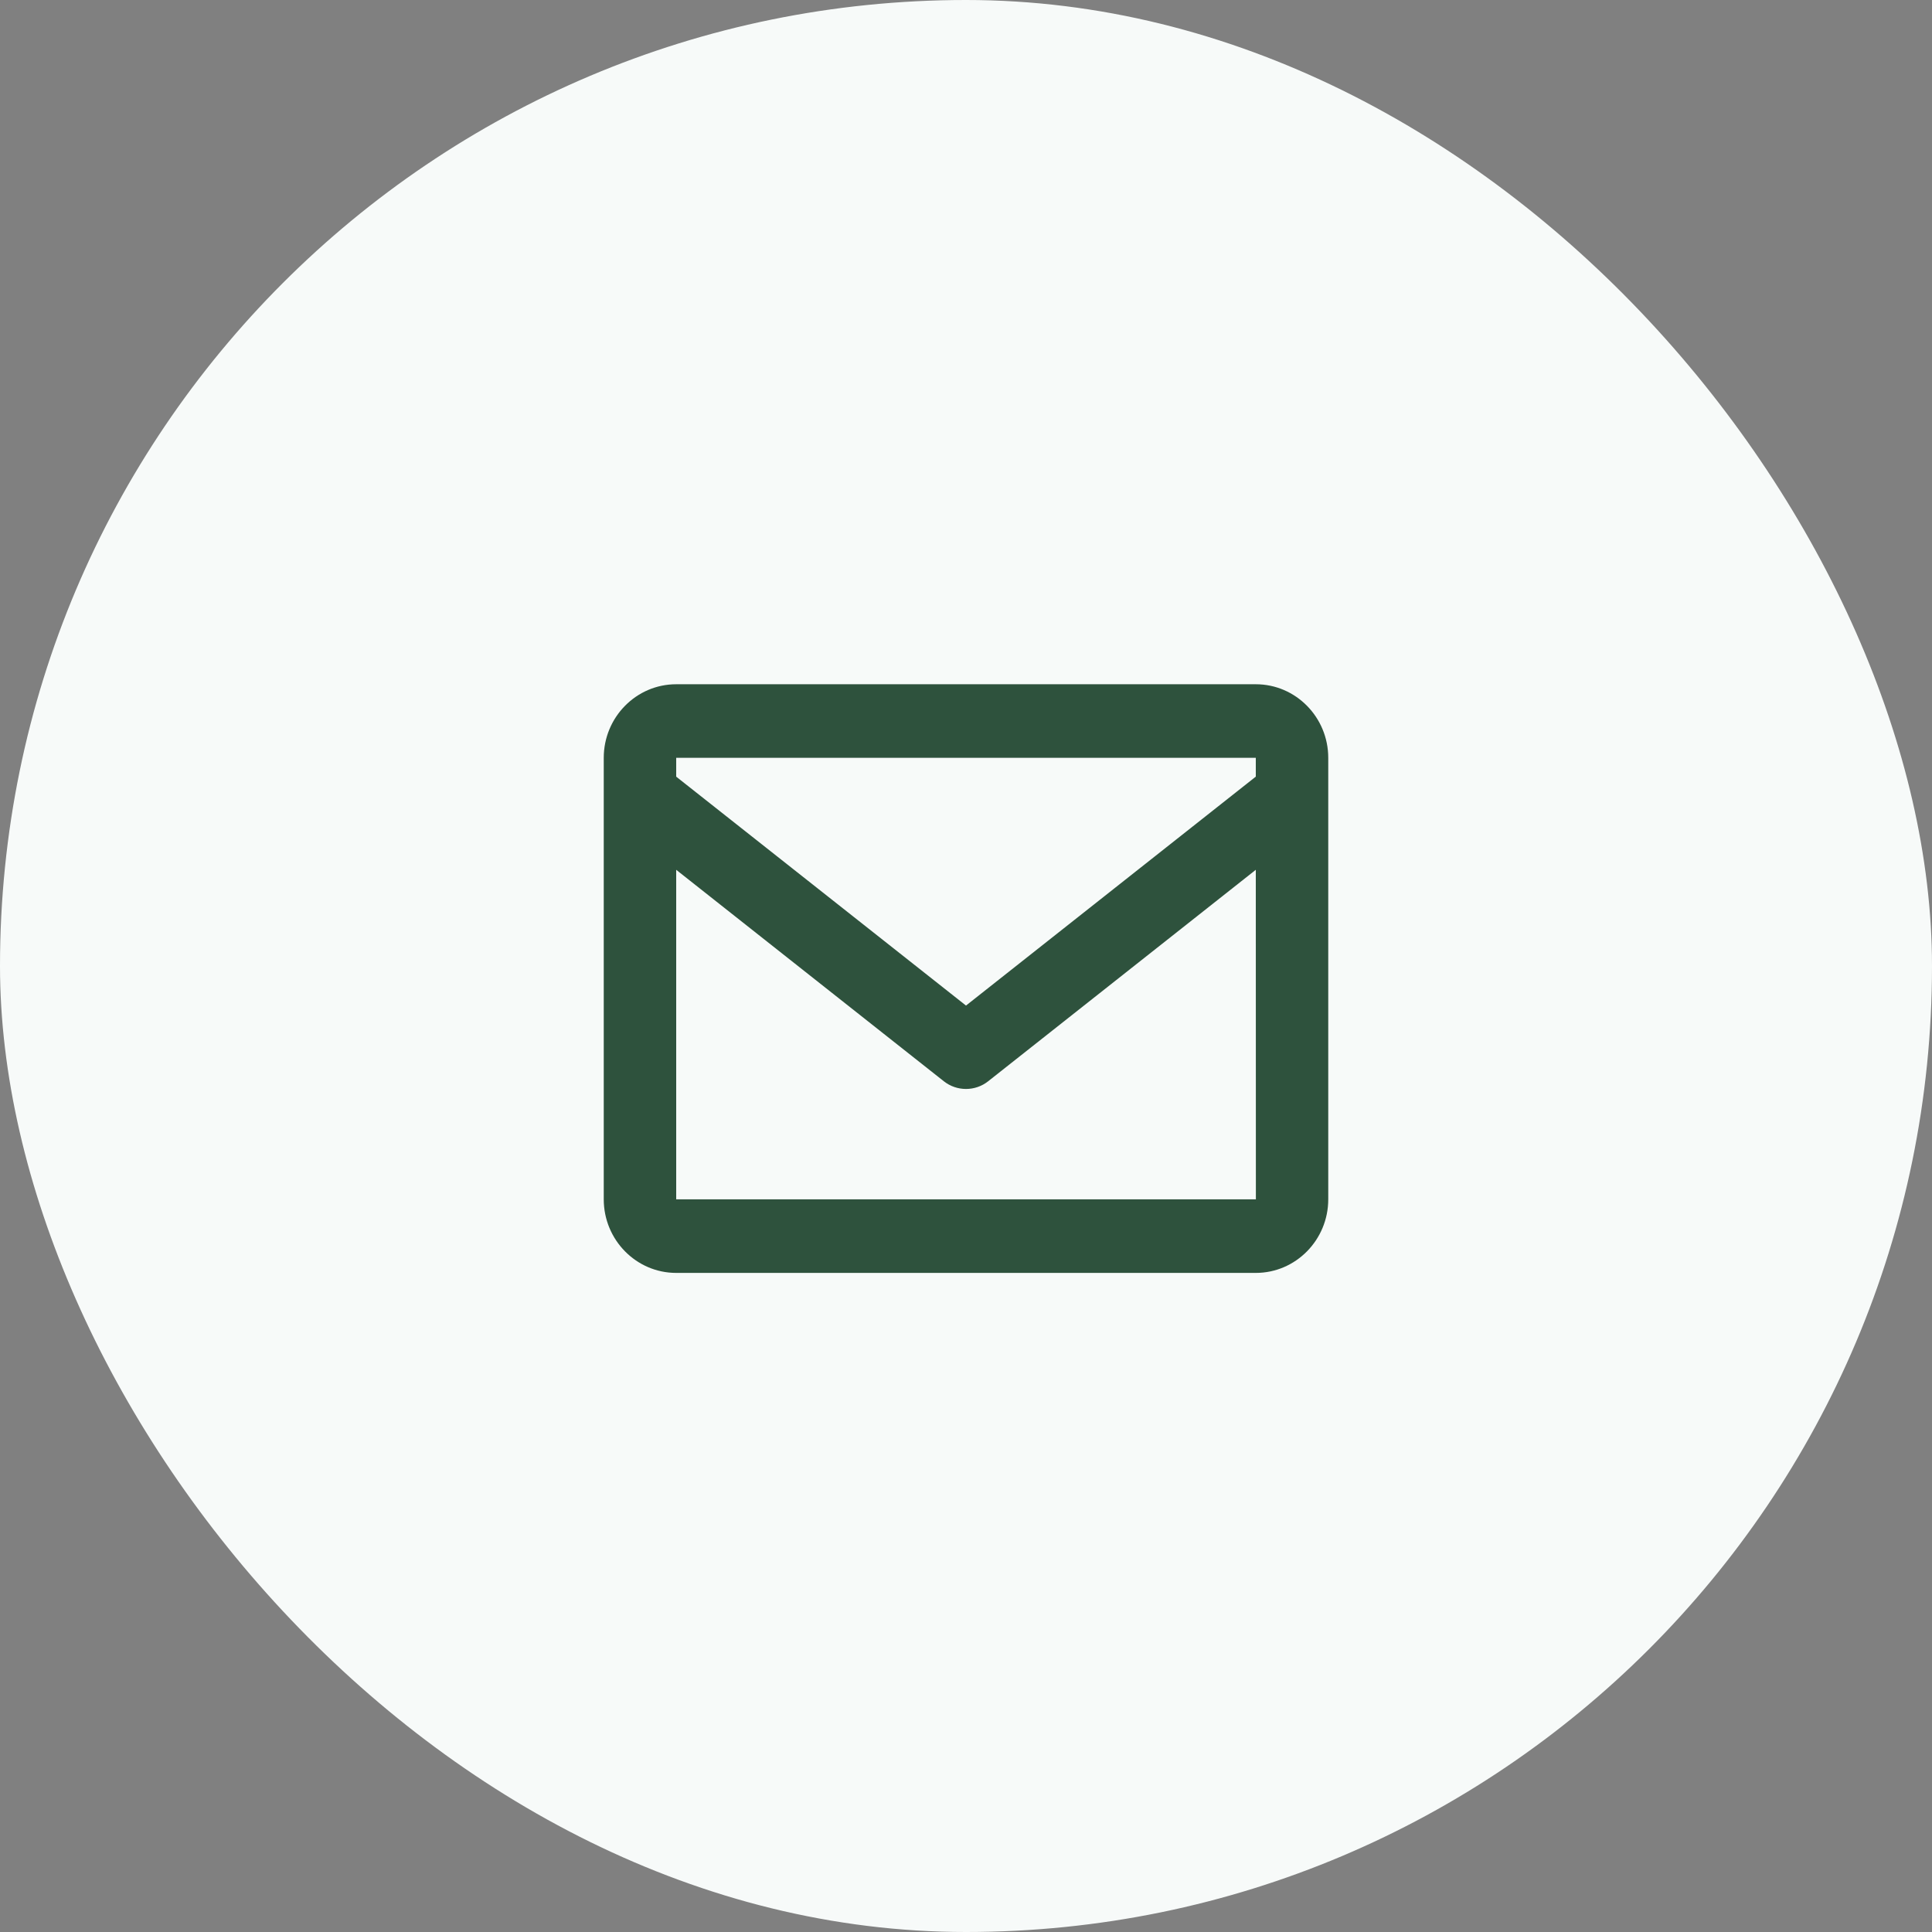 <svg width="48" height="48" viewBox="0 0 48 48" fill="none" xmlns="http://www.w3.org/2000/svg">
<rect x="0" y="0" width="48" height="48" fill="#808080" stroke="none"/>
<rect width="48" height="48" rx="24" fill="#F7FAF9"/>
<path d="M31.2 17H16.8C15.807 17 15 17.82 15 18.828V29.797C15 30.805 15.807 31.625 16.8 31.625H31.2C32.193 31.625 33 30.805 33 29.797V18.828C33 17.82 32.193 17 31.2 17ZM31.2 18.828V19.295L24 24.983L16.8 19.296V18.828H31.2ZM16.8 29.797V21.61L23.447 26.862C23.609 26.991 23.805 27.055 24 27.055C24.195 27.055 24.391 26.991 24.553 26.862L31.2 21.61L31.202 29.797H16.8Z" fill="#2E523D"/>
</svg>
